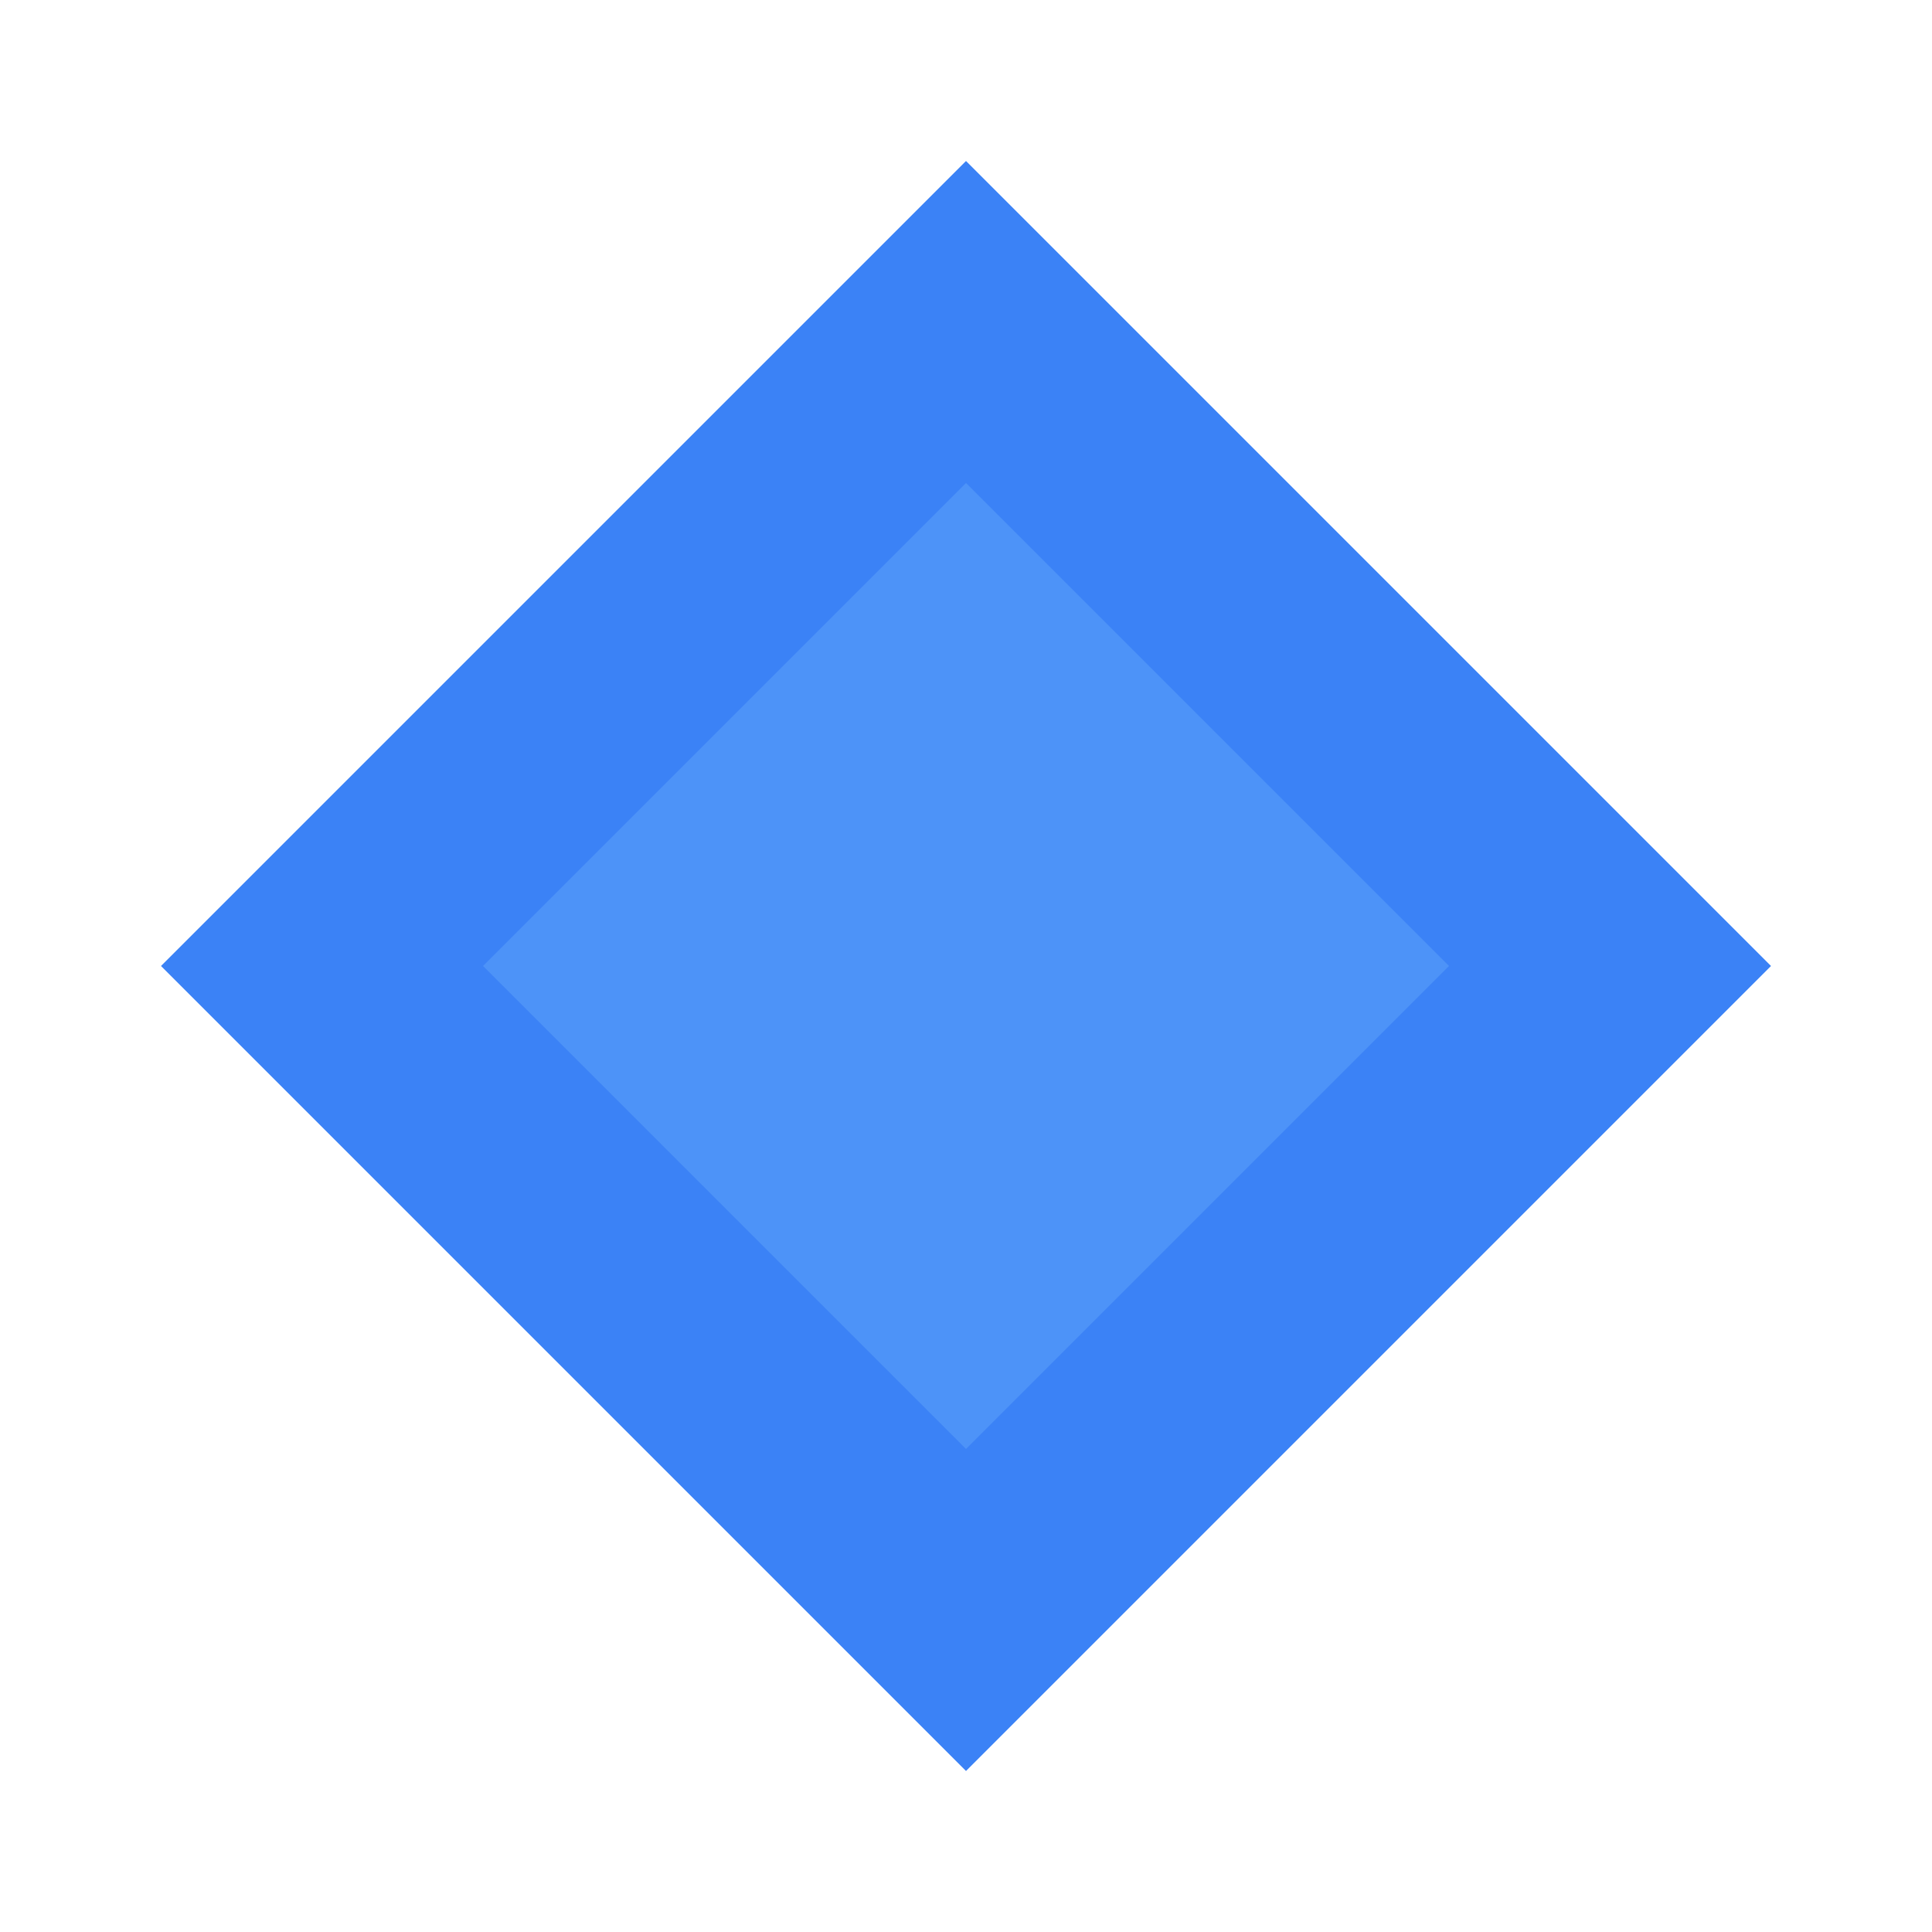 <svg width="24" height="24" viewBox="0 0 24 24" fill="none" xmlns="http://www.w3.org/2000/svg">
  <!-- Diamond/crystal shape with slight 3D effect -->
  <path d="M12 2L22 12L12 22L2 12L12 2Z" fill="#3B82F6" />
  <!-- Optional inner highlight for depth -->
  <path d="M12 6L18 12L12 18L6 12L12 6Z" fill="#60A5FA" fill-opacity="0.5" />
</svg>
